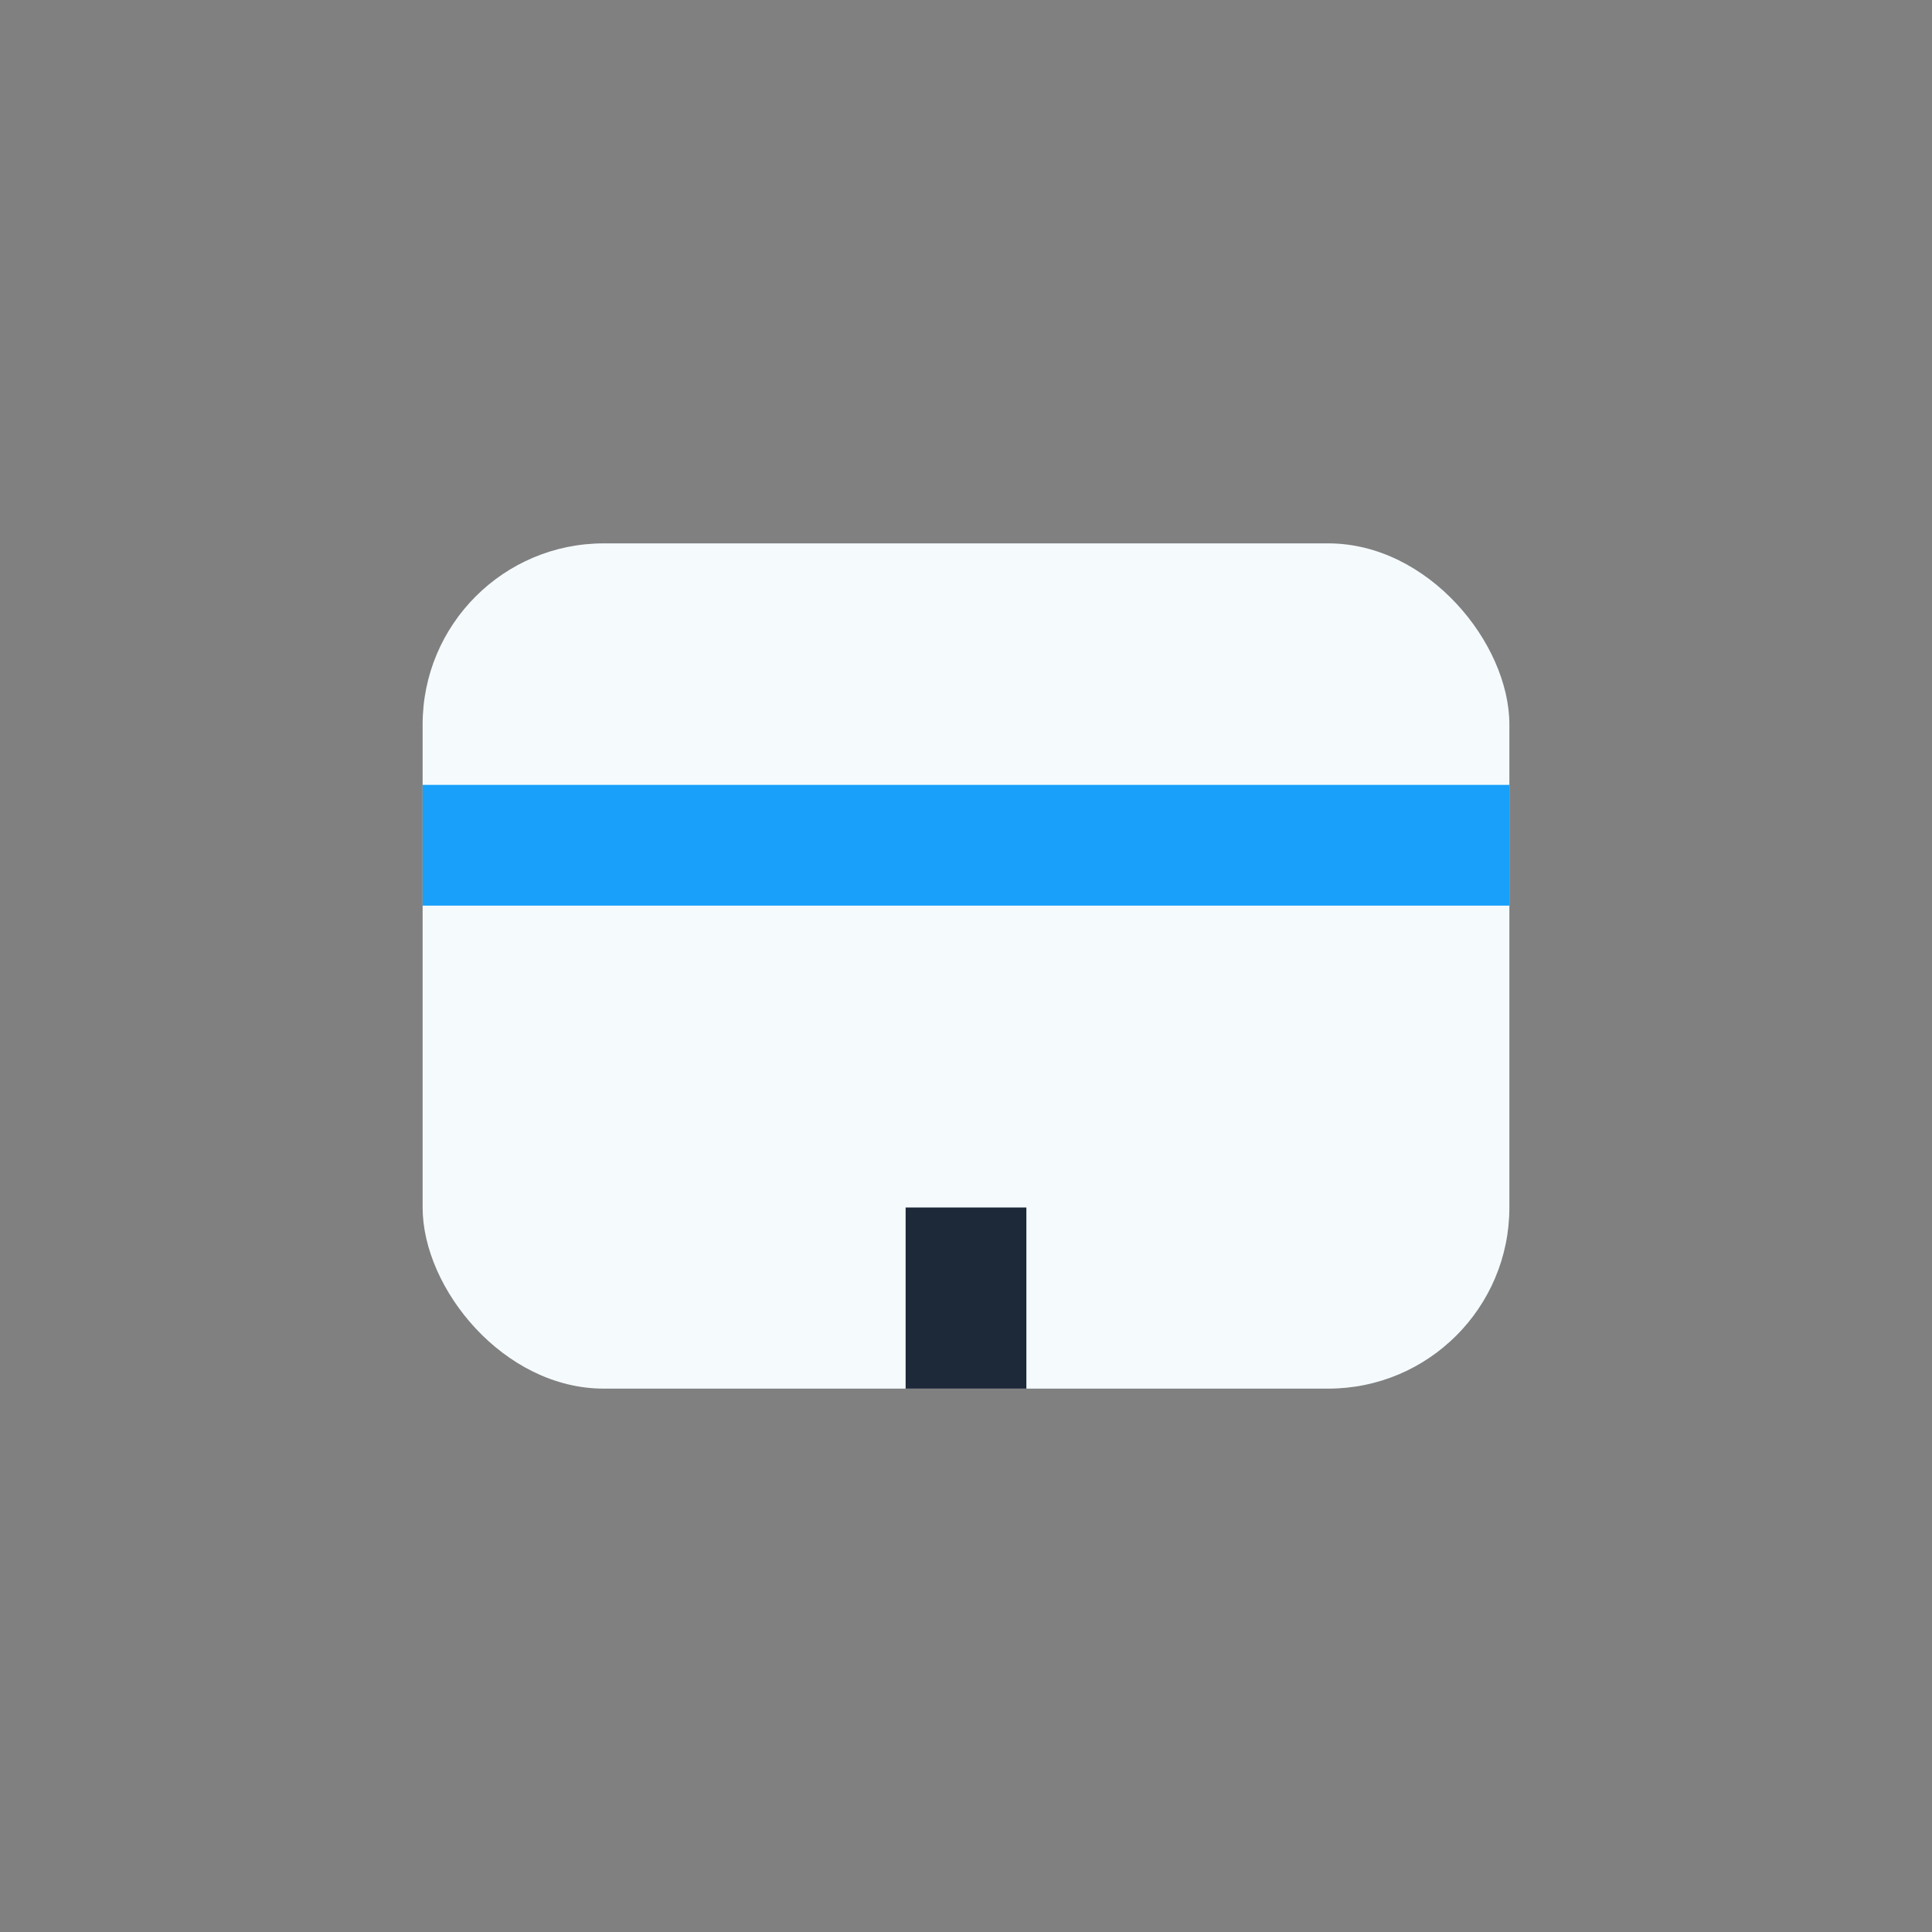 <?xml version="1.0" encoding="UTF-8"?>
<svg xmlns="http://www.w3.org/2000/svg" width="32" height="32" viewBox="0 0 32 32"><rect x="0" y="0" width="32" height="32" fill="#808080" stroke="none"/><rect x="7" y="9" width="18" height="14" rx="3" fill="#F5FAFD"/><path d="M7 14h18" stroke="#18A0FB" stroke-width="2"/><rect x="15" y="20" width="2" height="3" fill="#1D2839"/></svg>
